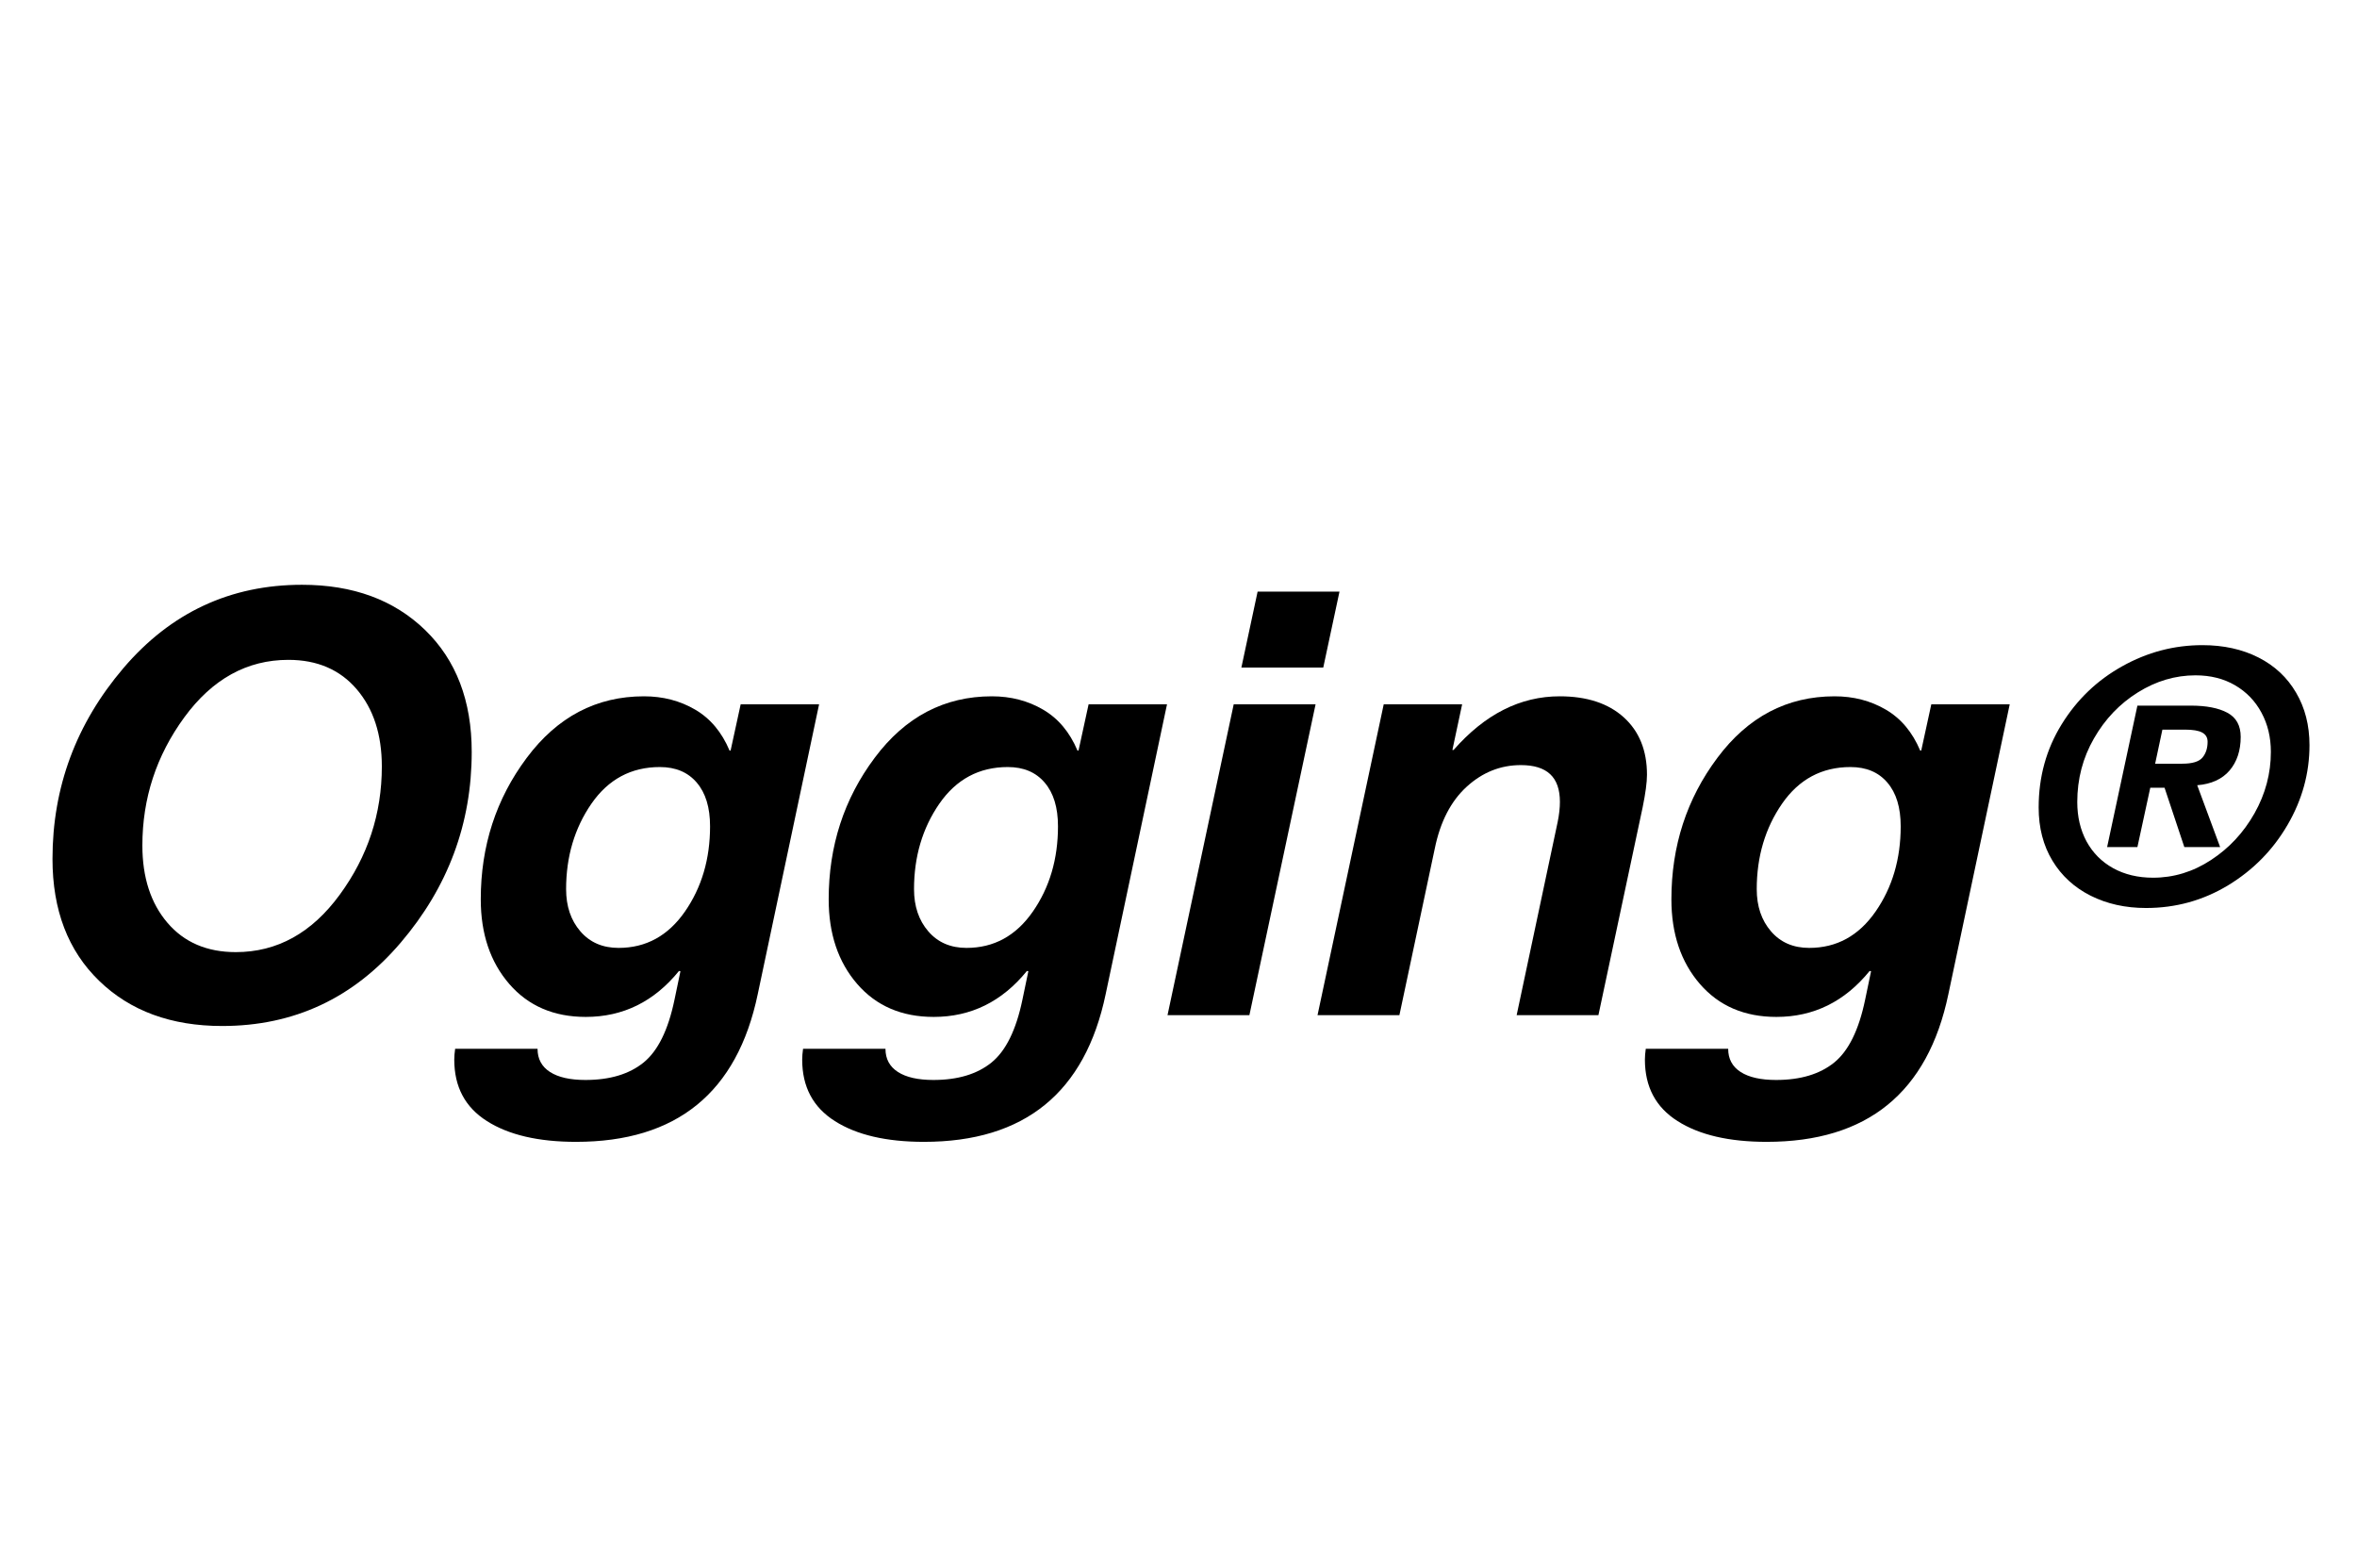 <svg version="1.2" preserveAspectRatio="xMidYMid meet" height="302" viewBox="0 0 340.08 226.5" zoomAndPan="magnify" width="454" xmlns:xlink="http://www.w3.org/1999/xlink" xmlns="http://www.w3.org/2000/svg"><defs></defs><g id="73996e9cb1"><g style="fill:#000000;fill-opacity:1;"><g transform="translate(3.17, 146.645)"><path d="M 64.766 -38.031 C 64.766 -27.676 61.344 -18.488 54.5 -10.469 C 47.664 -2.445 39.07 1.562 28.719 1.562 C 21.352 1.562 15.426 -0.613 10.938 -4.969 C 6.445 -9.32 4.203 -15.191 4.203 -22.578 C 4.203 -32.93 7.617 -42.117 14.453 -50.141 C 21.297 -58.16 29.895 -62.172 40.25 -62.172 C 47.613 -62.172 53.539 -59.992 58.031 -55.641 C 62.52 -51.285 64.766 -45.414 64.766 -38.031 Z M 38.281 -51.328 C 32.312 -51.328 27.301 -48.562 23.25 -43.031 C 19.207 -37.5 17.188 -31.328 17.188 -24.516 C 17.188 -19.898 18.395 -16.176 20.812 -13.344 C 23.227 -10.52 26.52 -9.109 30.688 -9.109 C 36.656 -9.109 41.66 -11.875 45.703 -17.406 C 49.754 -22.938 51.781 -29.109 51.781 -35.922 C 51.781 -40.535 50.57 -44.254 48.156 -47.078 C 45.738 -49.91 42.445 -51.328 38.281 -51.328 Z M 38.281 -51.328" style="stroke:none"></path></g></g><g style="fill:#000000;fill-opacity:1;"><g transform="translate(66.696, 146.645)"><path d="M 51.422 -44.906 L 42.562 -3.047 C 39.594 11.18 30.844 18.297 16.312 18.297 C 10.875 18.297 6.582 17.297 3.438 15.297 C 0.289 13.305 -1.281 10.348 -1.281 6.422 C -1.281 5.961 -1.238 5.441 -1.156 4.859 L 10.75 4.859 C 10.75 6.316 11.348 7.43 12.547 8.203 C 13.742 8.973 15.453 9.359 17.672 9.359 C 21.191 9.359 23.988 8.52 26.062 6.844 C 28.133 5.164 29.625 2.145 30.531 -2.219 L 31.391 -6.344 L 31.188 -6.391 C 27.594 -1.961 23.102 0.25 17.719 0.25 C 13.102 0.25 9.422 -1.332 6.672 -4.5 C 3.922 -7.676 2.547 -11.754 2.547 -16.734 C 2.547 -24.441 4.758 -31.254 9.188 -37.172 C 13.613 -43.098 19.258 -46.062 26.125 -46.062 C 28.863 -46.062 31.328 -45.422 33.516 -44.141 C 35.703 -42.867 37.359 -40.898 38.484 -38.234 L 38.641 -38.234 L 40.094 -44.906 Z M 35.672 -27.281 C 35.672 -30 35.031 -32.102 33.75 -33.594 C 32.477 -35.094 30.703 -35.844 28.422 -35.844 C 24.273 -35.844 20.977 -34.078 18.531 -30.547 C 16.094 -27.016 14.875 -22.898 14.875 -18.203 C 14.875 -15.734 15.562 -13.703 16.938 -12.109 C 18.312 -10.516 20.148 -9.719 22.453 -9.719 C 26.41 -9.719 29.602 -11.461 32.031 -14.953 C 34.457 -18.441 35.672 -22.551 35.672 -27.281 Z M 35.672 -27.281" style="stroke:none"></path></g></g><g style="fill:#000000;fill-opacity:1;"><g transform="translate(116.958, 146.645)"><path d="M 51.422 -44.906 L 42.562 -3.047 C 39.594 11.18 30.844 18.297 16.312 18.297 C 10.875 18.297 6.582 17.297 3.438 15.297 C 0.289 13.305 -1.281 10.348 -1.281 6.422 C -1.281 5.961 -1.238 5.441 -1.156 4.859 L 10.75 4.859 C 10.75 6.316 11.348 7.43 12.547 8.203 C 13.742 8.973 15.453 9.359 17.672 9.359 C 21.191 9.359 23.988 8.52 26.062 6.844 C 28.133 5.164 29.625 2.145 30.531 -2.219 L 31.391 -6.344 L 31.188 -6.391 C 27.594 -1.961 23.102 0.25 17.719 0.25 C 13.102 0.25 9.422 -1.332 6.672 -4.5 C 3.922 -7.676 2.547 -11.754 2.547 -16.734 C 2.547 -24.441 4.758 -31.254 9.188 -37.172 C 13.613 -43.098 19.258 -46.062 26.125 -46.062 C 28.863 -46.062 31.328 -45.422 33.516 -44.141 C 35.703 -42.867 37.359 -40.898 38.484 -38.234 L 38.641 -38.234 L 40.094 -44.906 Z M 35.672 -27.281 C 35.672 -30 35.031 -32.102 33.75 -33.594 C 32.477 -35.094 30.703 -35.844 28.422 -35.844 C 24.273 -35.844 20.977 -34.078 18.531 -30.547 C 16.094 -27.016 14.875 -22.898 14.875 -18.203 C 14.875 -15.734 15.562 -13.703 16.938 -12.109 C 18.312 -10.516 20.148 -9.719 22.453 -9.719 C 26.41 -9.719 29.602 -11.461 32.031 -14.953 C 34.457 -18.441 35.672 -22.551 35.672 -27.281 Z M 35.672 -27.281" style="stroke:none"></path></g></g><g style="fill:#000000;fill-opacity:1;"><g transform="translate(167.219, 146.645)"><path d="M 23.734 -50.219 L 11.906 -50.219 L 14.25 -61.188 L 26.078 -61.188 Z M 22.625 -44.906 L 13.062 0 L 1.234 0 L 10.797 -44.906 Z M 22.625 -44.906" style="stroke:none"></path></g></g><g style="fill:#000000;fill-opacity:1;"><g transform="translate(188.89, 146.645)"><path d="M 41.812 0 L 30 0 L 35.922 -27.891 C 36.141 -28.961 36.25 -29.938 36.25 -30.812 C 36.25 -32.602 35.781 -33.938 34.844 -34.812 C 33.914 -35.688 32.504 -36.125 30.609 -36.125 C 27.672 -36.125 25.062 -35.082 22.781 -33 C 20.5 -30.914 18.961 -27.938 18.172 -24.062 L 13.062 0 L 1.234 0 L 10.797 -44.906 L 22.125 -44.906 L 20.719 -38.312 L 20.891 -38.312 C 25.422 -43.477 30.531 -46.062 36.219 -46.062 C 40.145 -46.062 43.227 -45.051 45.469 -43.031 C 47.707 -41.008 48.828 -38.242 48.828 -34.734 C 48.828 -33.629 48.617 -32.062 48.203 -30.031 Z M 41.812 0" style="stroke:none"></path></g></g><g style="fill:#000000;fill-opacity:1;"><g transform="translate(238.699, 146.645)"><path d="M 51.422 -44.906 L 42.562 -3.047 C 39.594 11.18 30.844 18.297 16.312 18.297 C 10.875 18.297 6.582 17.297 3.438 15.297 C 0.289 13.305 -1.281 10.348 -1.281 6.422 C -1.281 5.961 -1.238 5.441 -1.156 4.859 L 10.75 4.859 C 10.75 6.316 11.348 7.43 12.547 8.203 C 13.742 8.973 15.453 9.359 17.672 9.359 C 21.191 9.359 23.988 8.52 26.062 6.844 C 28.133 5.164 29.625 2.145 30.531 -2.219 L 31.391 -6.344 L 31.188 -6.391 C 27.594 -1.961 23.102 0.25 17.719 0.25 C 13.102 0.25 9.422 -1.332 6.672 -4.5 C 3.922 -7.676 2.547 -11.754 2.547 -16.734 C 2.547 -24.441 4.758 -31.254 9.188 -37.172 C 13.613 -43.098 19.258 -46.062 26.125 -46.062 C 28.863 -46.062 31.328 -45.422 33.516 -44.141 C 35.703 -42.867 37.359 -40.898 38.484 -38.234 L 38.641 -38.234 L 40.094 -44.906 Z M 35.672 -27.281 C 35.672 -30 35.031 -32.102 33.75 -33.594 C 32.477 -35.094 30.703 -35.844 28.422 -35.844 C 24.273 -35.844 20.977 -34.078 18.531 -30.547 C 16.094 -27.016 14.875 -22.898 14.875 -18.203 C 14.875 -15.734 15.562 -13.703 16.938 -12.109 C 18.312 -10.516 20.148 -9.719 22.453 -9.719 C 26.41 -9.719 29.602 -11.461 32.031 -14.953 C 34.457 -18.441 35.672 -22.551 35.672 -27.281 Z M 35.672 -27.281" style="stroke:none"></path></g></g><g style="fill:#000000;fill-opacity:1;"><g transform="translate(291.535, 130.209)"><path d="M 18.281 0.953 C 15.301 0.953 12.629 0.359 10.266 -0.828 C 7.91 -2.016 6.07 -3.703 4.75 -5.891 C 3.426 -8.086 2.766 -10.645 2.766 -13.562 C 2.766 -17.977 3.867 -21.977 6.078 -25.562 C 8.285 -29.145 11.207 -31.945 14.844 -33.969 C 18.477 -36 22.336 -37.016 26.422 -37.016 C 29.473 -37.016 32.172 -36.422 34.516 -35.234 C 36.859 -34.047 38.672 -32.352 39.953 -30.156 C 41.242 -27.969 41.891 -25.438 41.891 -22.562 C 41.891 -18.508 40.832 -14.672 38.719 -11.047 C 36.613 -7.43 33.754 -4.523 30.141 -2.328 C 26.523 -0.141 22.57 0.953 18.281 0.953 Z M 19.297 -3.422 C 22.273 -3.422 25.066 -4.273 27.672 -5.984 C 30.285 -7.691 32.379 -9.941 33.953 -12.734 C 35.523 -15.523 36.312 -18.477 36.312 -21.594 C 36.312 -23.707 35.859 -25.598 34.953 -27.266 C 34.055 -28.941 32.785 -30.258 31.141 -31.219 C 29.504 -32.176 27.598 -32.656 25.422 -32.656 C 22.504 -32.656 19.727 -31.832 17.094 -30.188 C 14.469 -28.551 12.352 -26.332 10.75 -23.531 C 9.145 -20.738 8.344 -17.68 8.344 -14.359 C 8.344 -12.223 8.789 -10.32 9.688 -8.656 C 10.594 -7 11.875 -5.711 13.531 -4.797 C 15.195 -3.879 17.117 -3.422 19.297 -3.422 Z M 31.953 -23.766 C 31.953 -21.785 31.414 -20.164 30.344 -18.906 C 29.27 -17.656 27.711 -16.945 25.672 -16.781 L 28.984 -7.844 L 23.812 -7.844 L 20.953 -16.422 L 18.891 -16.422 L 17.031 -7.844 L 12.656 -7.844 L 17.031 -28.281 L 24.719 -28.281 C 26.988 -28.281 28.758 -27.938 30.031 -27.25 C 31.312 -26.562 31.953 -25.398 31.953 -23.766 Z M 23.516 -19.891 C 24.953 -19.891 25.922 -20.18 26.422 -20.766 C 26.922 -21.359 27.172 -22.125 27.172 -23.062 C 27.172 -23.664 26.91 -24.109 26.391 -24.391 C 25.879 -24.672 25.051 -24.812 23.906 -24.812 L 20.641 -24.812 L 19.594 -19.891 Z M 23.516 -19.891" style="stroke:none"></path></g></g></g></svg>